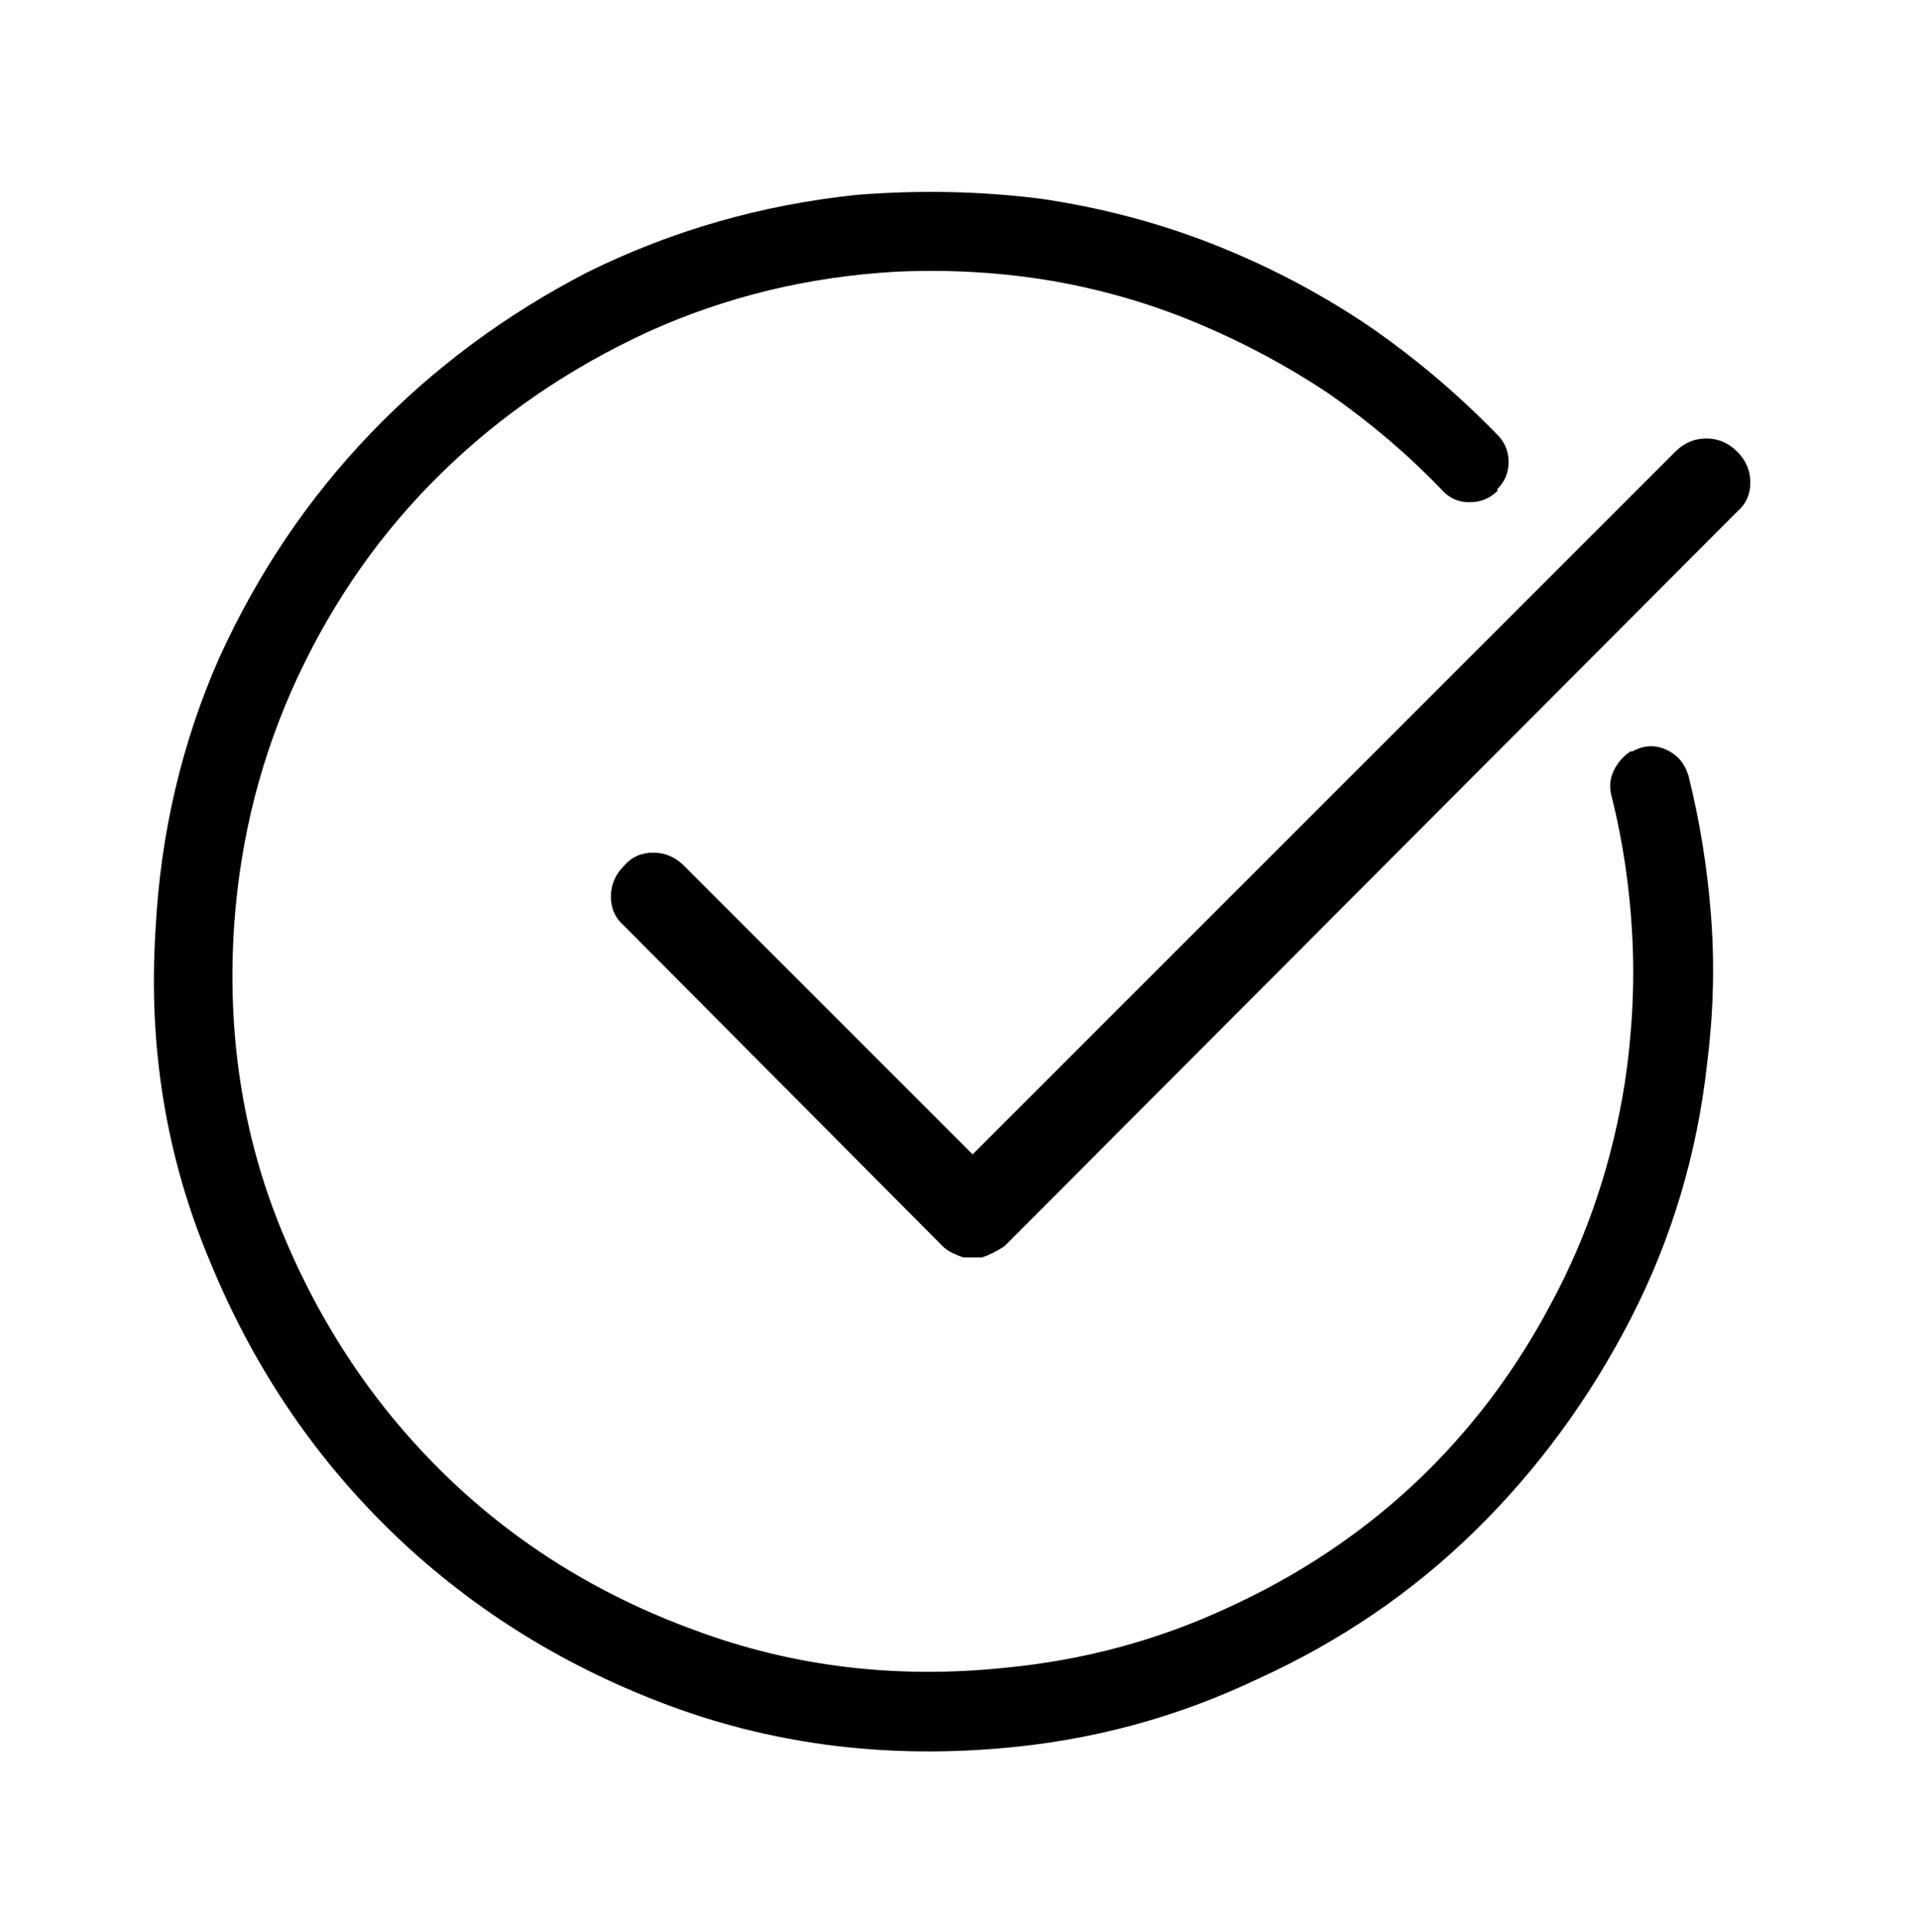 <svg viewBox="0 0 1024 1031" xmlns="http://www.w3.org/2000/svg"><path d="M457 104q50-4 98 2 48 7 91.5 24t82.5 43q38 26 70 59 6 6 6 14.5t-6 14.5v1q-6 6-15 6t-15-7q-27-28-60-51-33-22-70-37.5T562 150q-41-7-84-5-70 4-132 32-63 29-110.5 75.5T159 361q-29 62-34 132-6 87 25 163t87.5 131Q294 842 371 870q78 29 165 20 63-6 119-32 57-26 100.5-67t72.5-96q29-54 39-117 6-40 4-78.5T860 425q-2-7 1-13.5t9-10.5h1q9-5 18-1t12 14q9 36 12 74.5t-2 78.5q-8 73-41 137t-83 113q-50 49-116 79-65 31-138 37-95 8-179-24t-146-92.5Q146 756 112 673q-35-83-29-177 4-77 34-145 31-68 81-120t116-86q67-33 143-41zm470 137q7 7 7 16.5t-7 15.5L536 665q-3 2-6 3.5t-6 2.5h-6-4q-3-1-6-2.5t-5-3.5L333 494q-7-6-7-15.5t7-16.5q6-7 15.5-7t16.5 7l154 154 375-375q7-7 16.5-7t16.5 7z"/></svg>